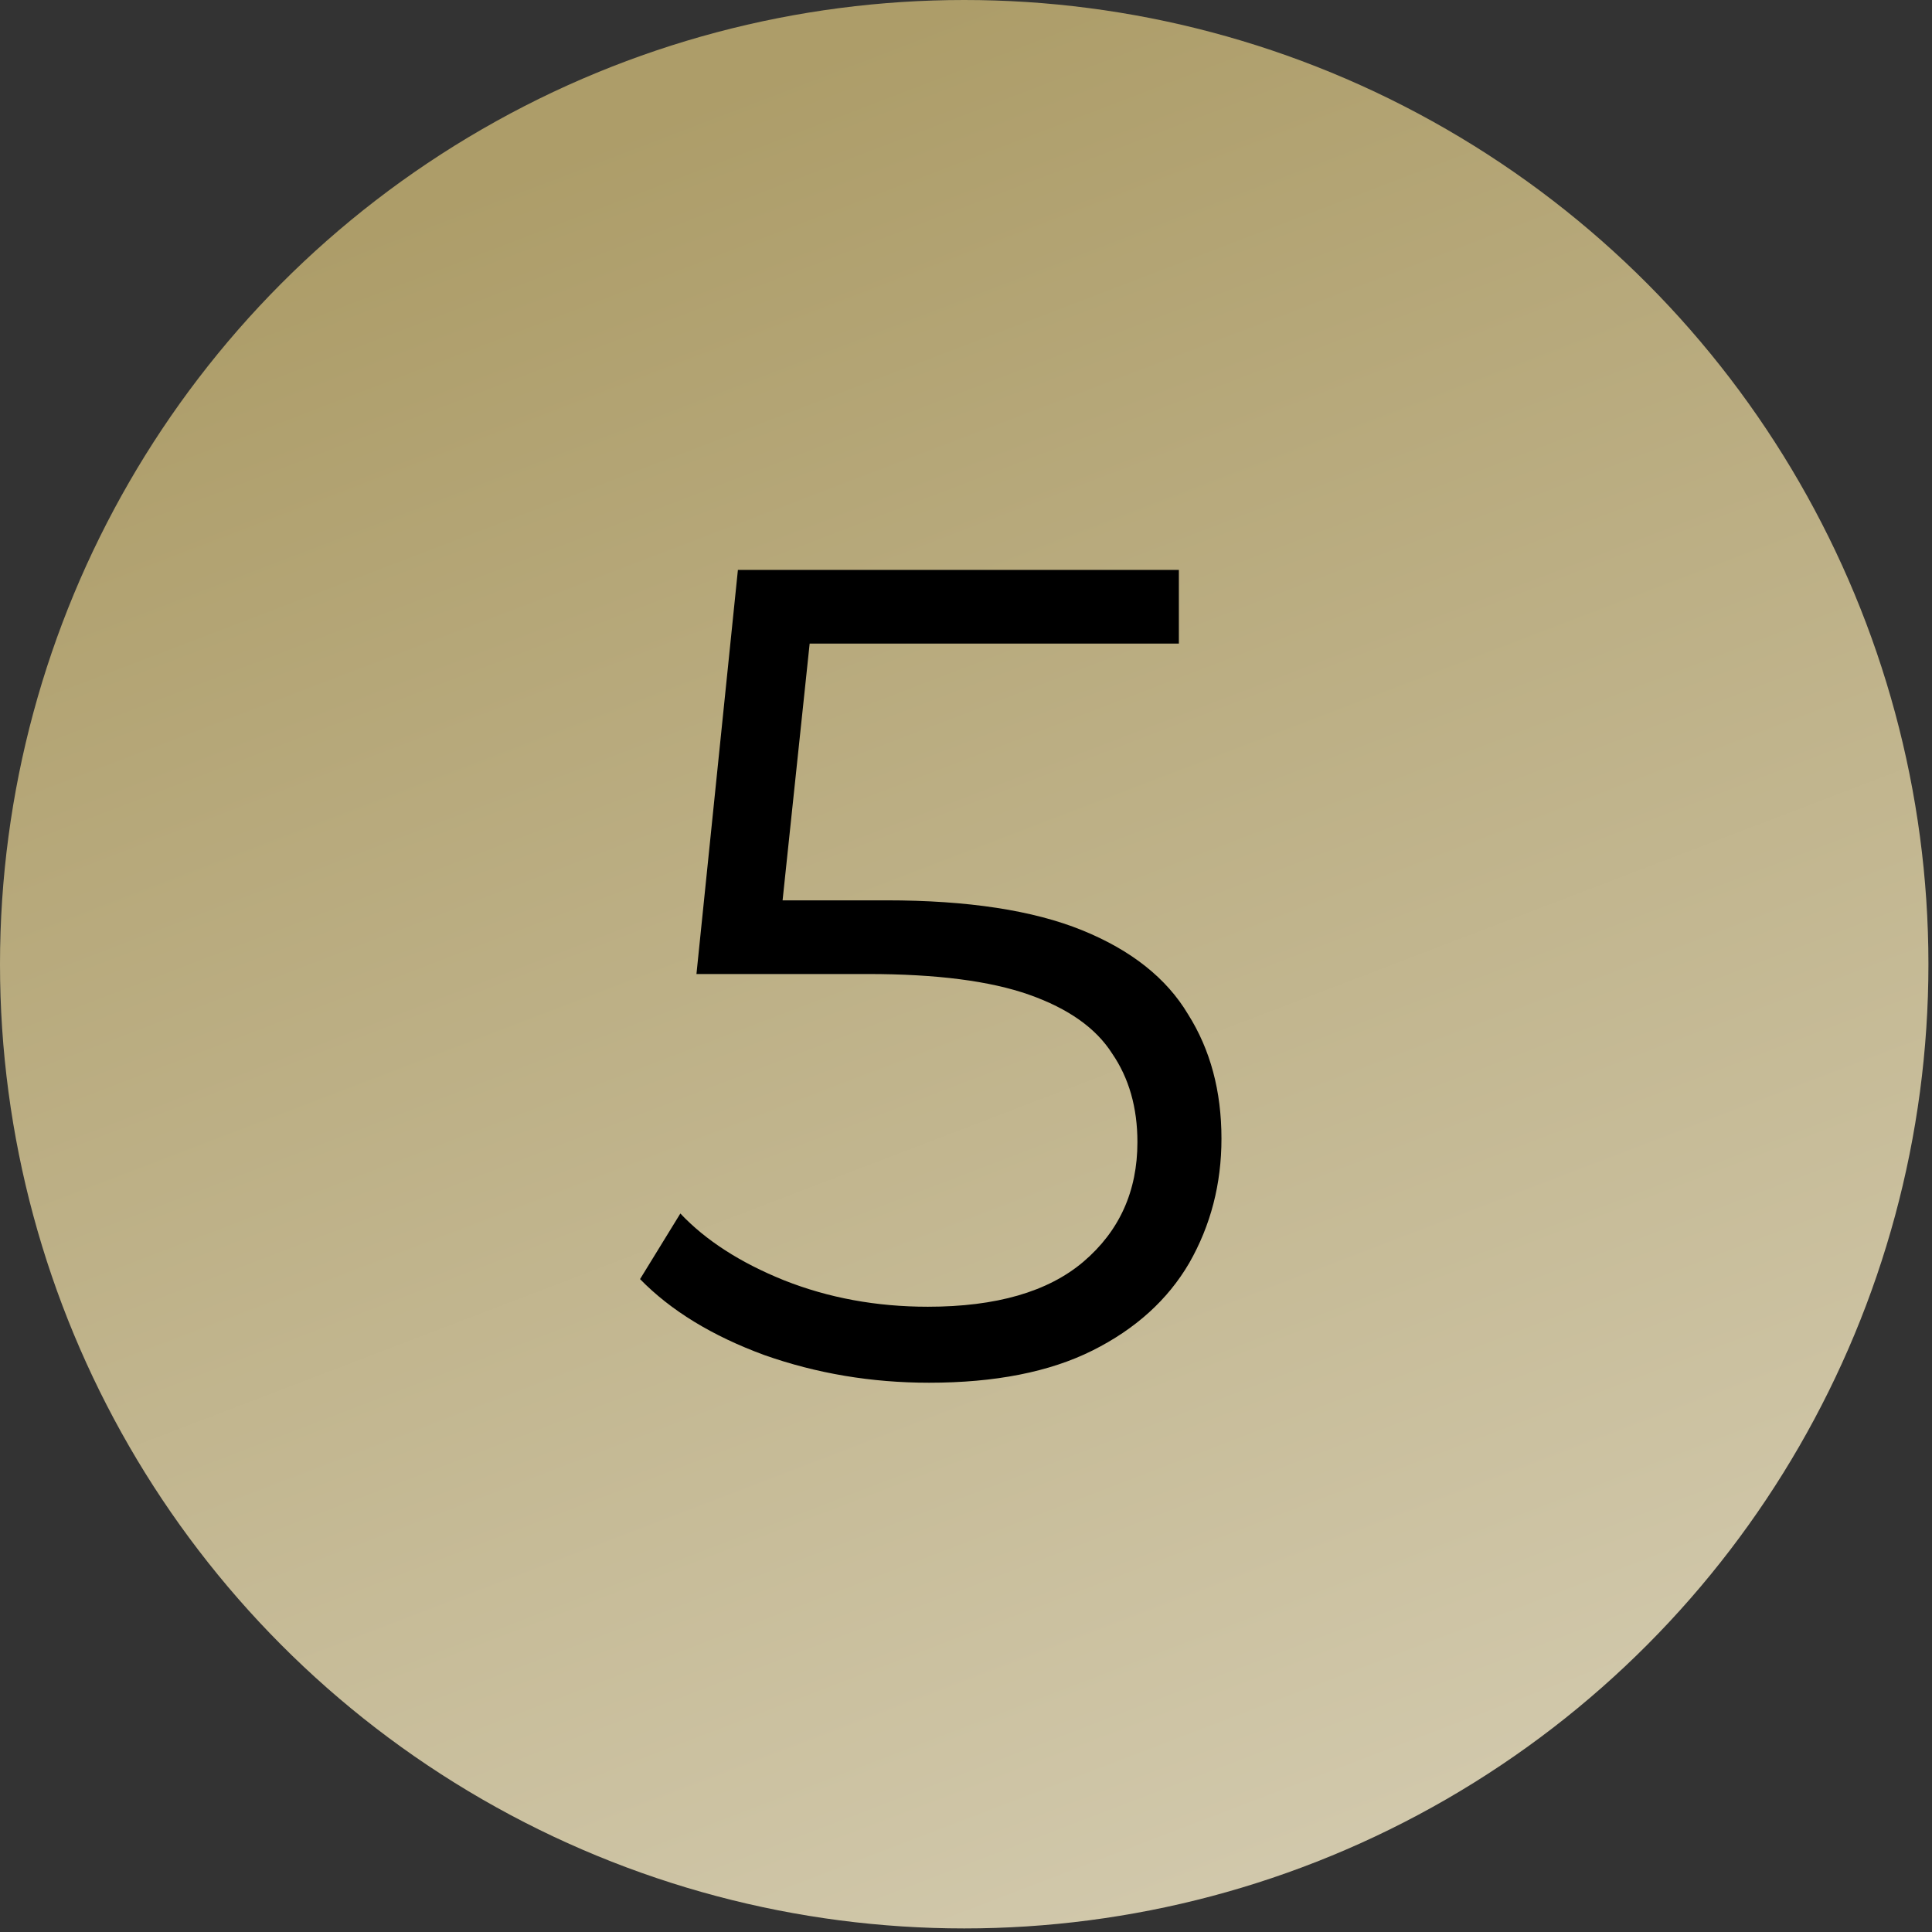 <?xml version="1.0" encoding="UTF-8"?> <svg xmlns="http://www.w3.org/2000/svg" width="66" height="66" viewBox="0 0 66 66" fill="none"><rect x="0" y="0" width="66" height="66" fill="#333333" stroke="none"/><circle cx="32.939" cy="32.939" r="32.939" fill="url(#paint0_linear_2421_171)"></circle><path d="M31.737 47.236C29.771 47.236 27.896 46.921 26.113 46.292C24.33 45.637 22.914 44.771 21.865 43.696L23.242 41.455C24.107 42.372 25.287 43.133 26.782 43.736C28.302 44.339 29.941 44.64 31.698 44.64C34.031 44.64 35.801 44.129 37.007 43.106C38.24 42.057 38.856 40.694 38.856 39.016C38.856 37.836 38.567 36.827 37.991 35.988C37.44 35.122 36.496 34.454 35.159 33.982C33.822 33.51 31.986 33.274 29.653 33.274H23.792L25.208 19.469H40.272V21.986H26.349L27.804 20.61L26.585 32.173L25.13 30.757H30.282C33.061 30.757 35.29 31.098 36.968 31.779C38.646 32.461 39.852 33.418 40.586 34.65C41.347 35.856 41.727 37.272 41.727 38.898C41.727 40.445 41.36 41.861 40.626 43.146C39.892 44.404 38.79 45.401 37.322 46.135C35.854 46.869 33.992 47.236 31.737 47.236Z" fill="black"></path><defs><linearGradient id="paint0_linear_2421_171" x1="32.939" y1="7.6692e-07" x2="84.406" y2="134.501" gradientUnits="userSpaceOnUse"><stop stop-color="#AD9D69"></stop><stop offset="1" stop-color="white"></stop></linearGradient></defs></svg> 